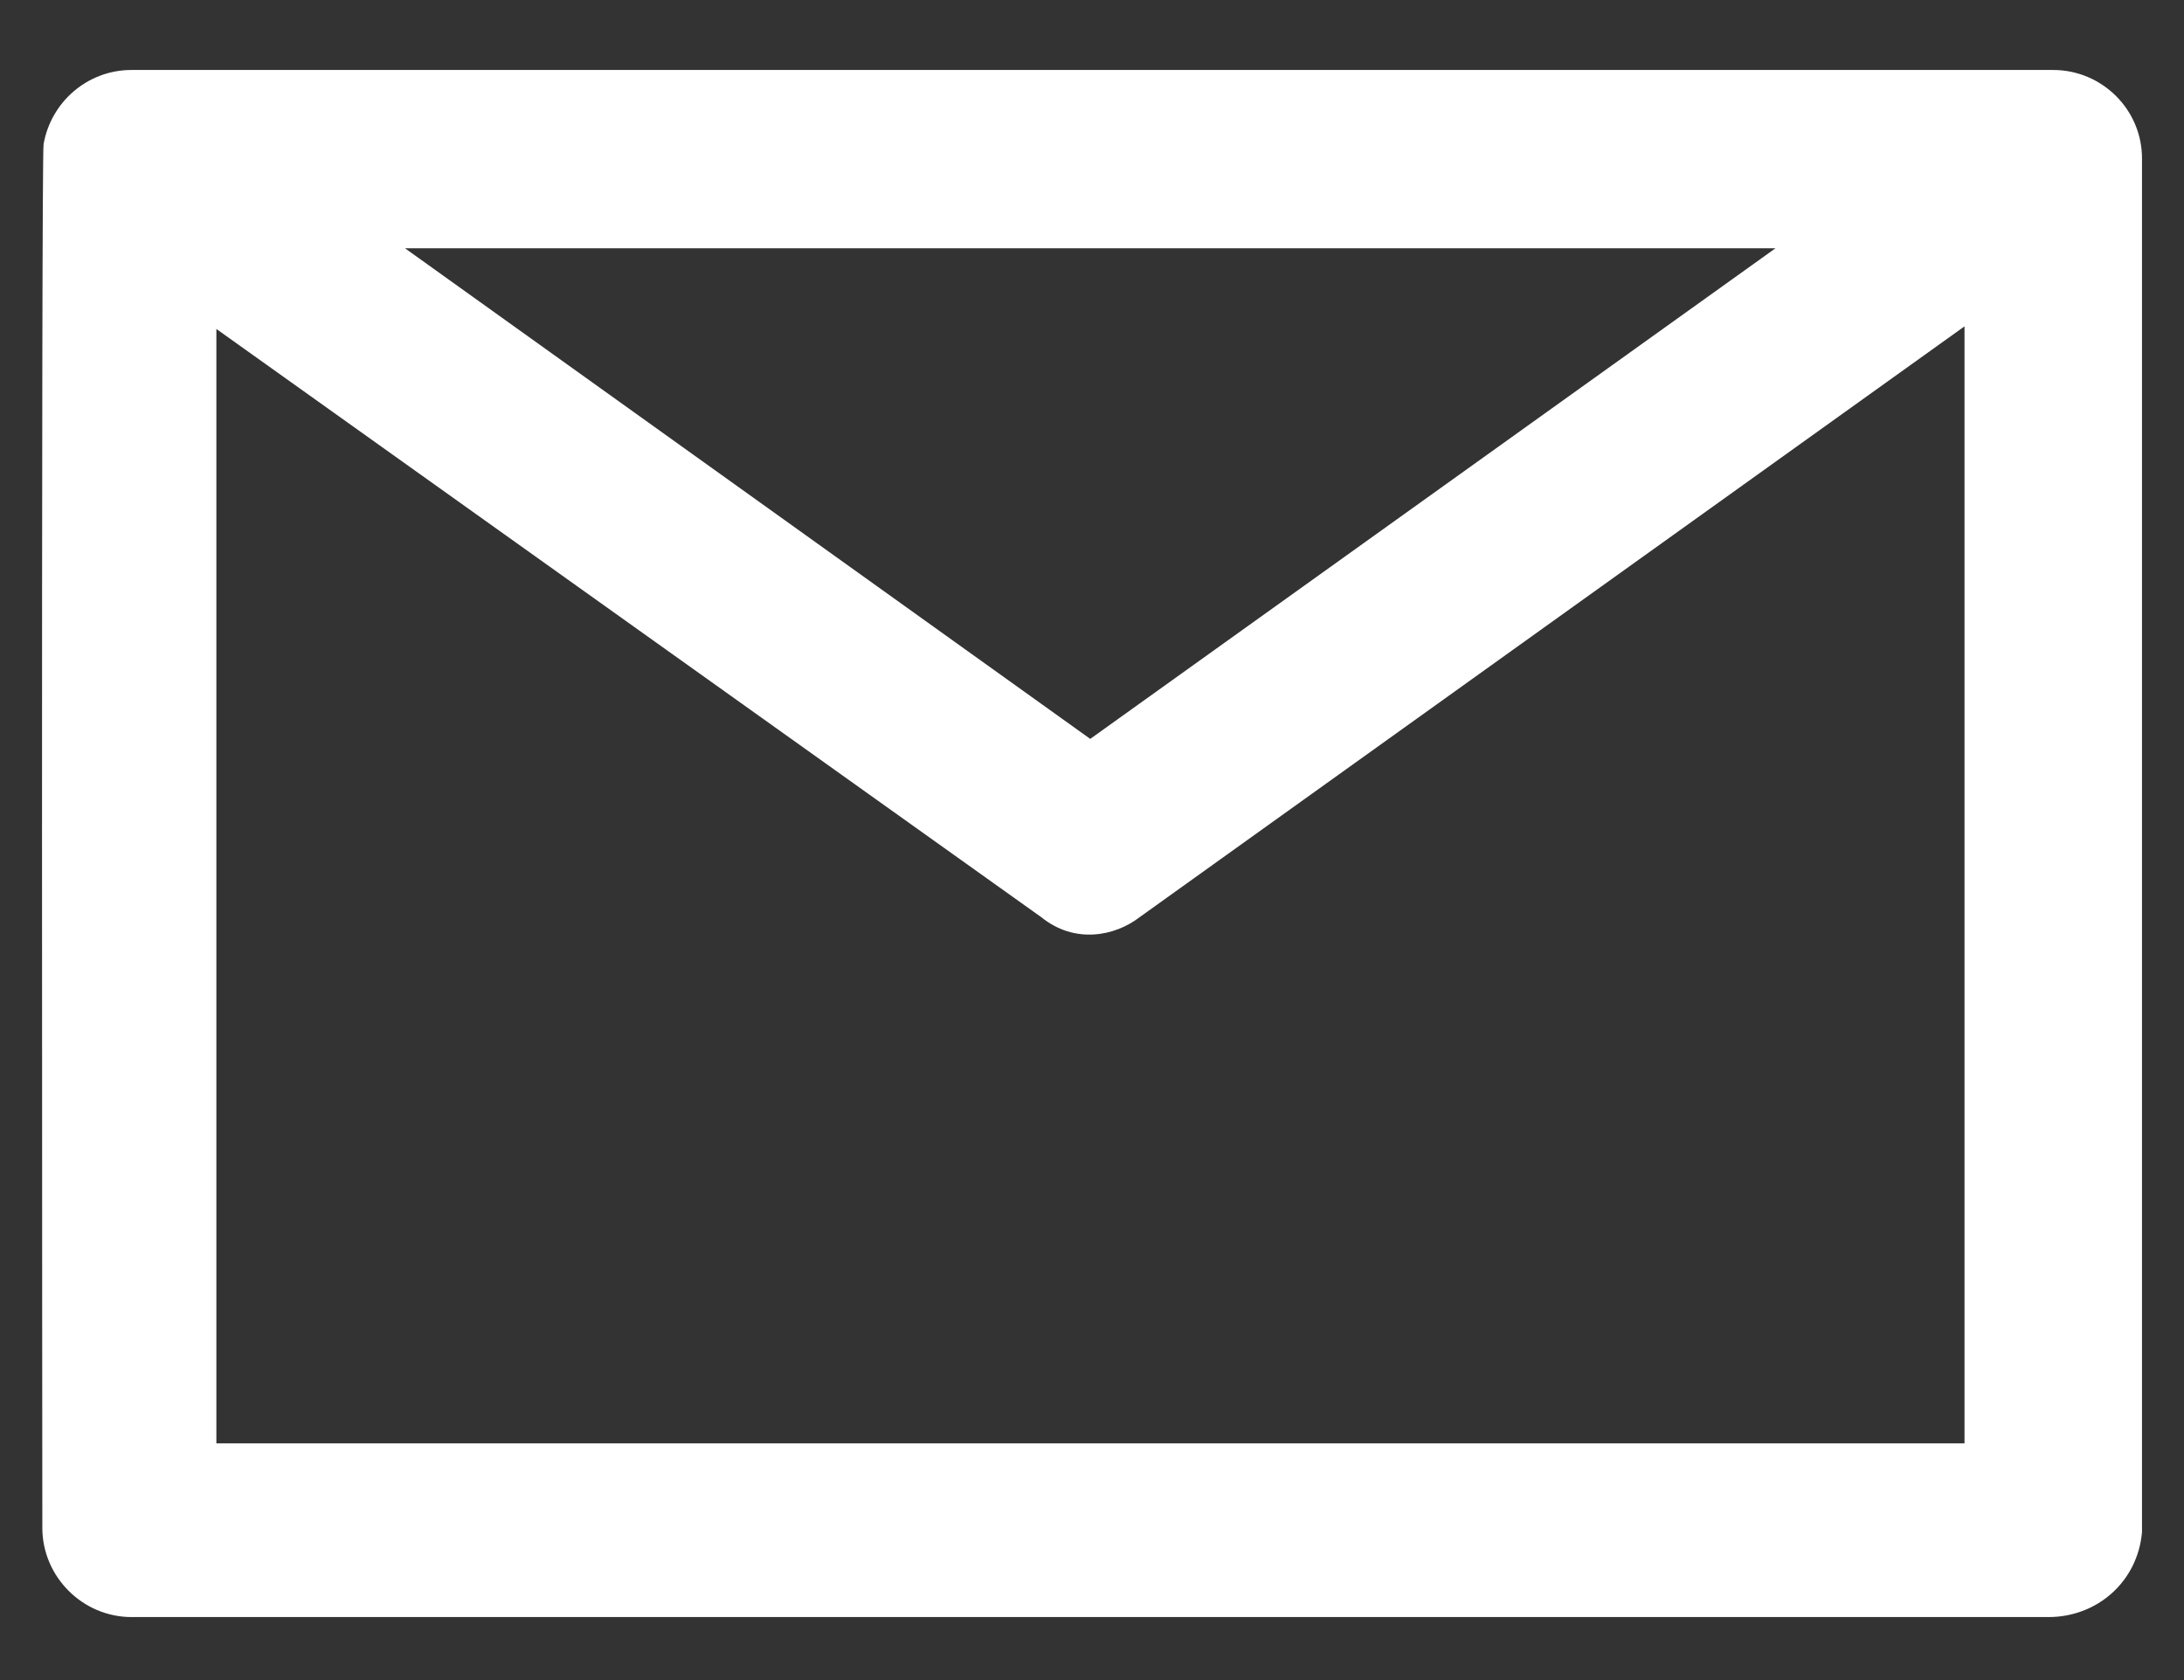<?xml version="1.0" encoding="UTF-8"?>
<svg width="26px" height="20px" viewBox="0 0 26 20" version="1.1" xmlns="http://www.w3.org/2000/svg" xmlns:xlink="http://www.w3.org/1999/xlink">
    <rect x="0" y="0" width="26" height="20" fill="#333333" stroke="none"/>
    <title>icon-e-mail</title>
    <g id="Page-1" stroke="none" stroke-width="1" fill="none" fill-rule="evenodd">
        <g id="Design_TH_Export_BV" transform="translate(-27, -498)" fill="#FFFFFF" fill-rule="nonzero">
            <g id="Contact_icons" transform="translate(15, 418)">
                <g id="Icons" transform="translate(0, -0)">
                    <g id="icon-e-mail" transform="translate(0, 65)">
                        <g transform="translate(12.5, 15.833)">
                            <path d="M23.943,0 L1.066,0 C0.54,0 0.106,0.383 0.019,0.883 C-0.011,1.006 0.004,17.355 0.004,17.355 C0.004,17.937 0.484,18.417 1.066,18.417 L23.887,18.417 C24.469,18.417 24.949,17.993 25,17.406 L25,1.062 C25.005,0.475 24.525,0 23.943,0 Z M20.636,2.123 L12.479,7.963 L4.322,2.123 L20.636,2.123 Z M2.076,16.349 L2.076,3.083 L11.897,10.086 C12.295,10.408 12.775,10.311 13.066,10.086 L22.887,3.052 L22.887,16.349 L2.076,16.349 L2.076,16.349 Z"></path>
                        </g>
                    </g>
                </g>
            </g>
        </g>
    </g>
</svg>